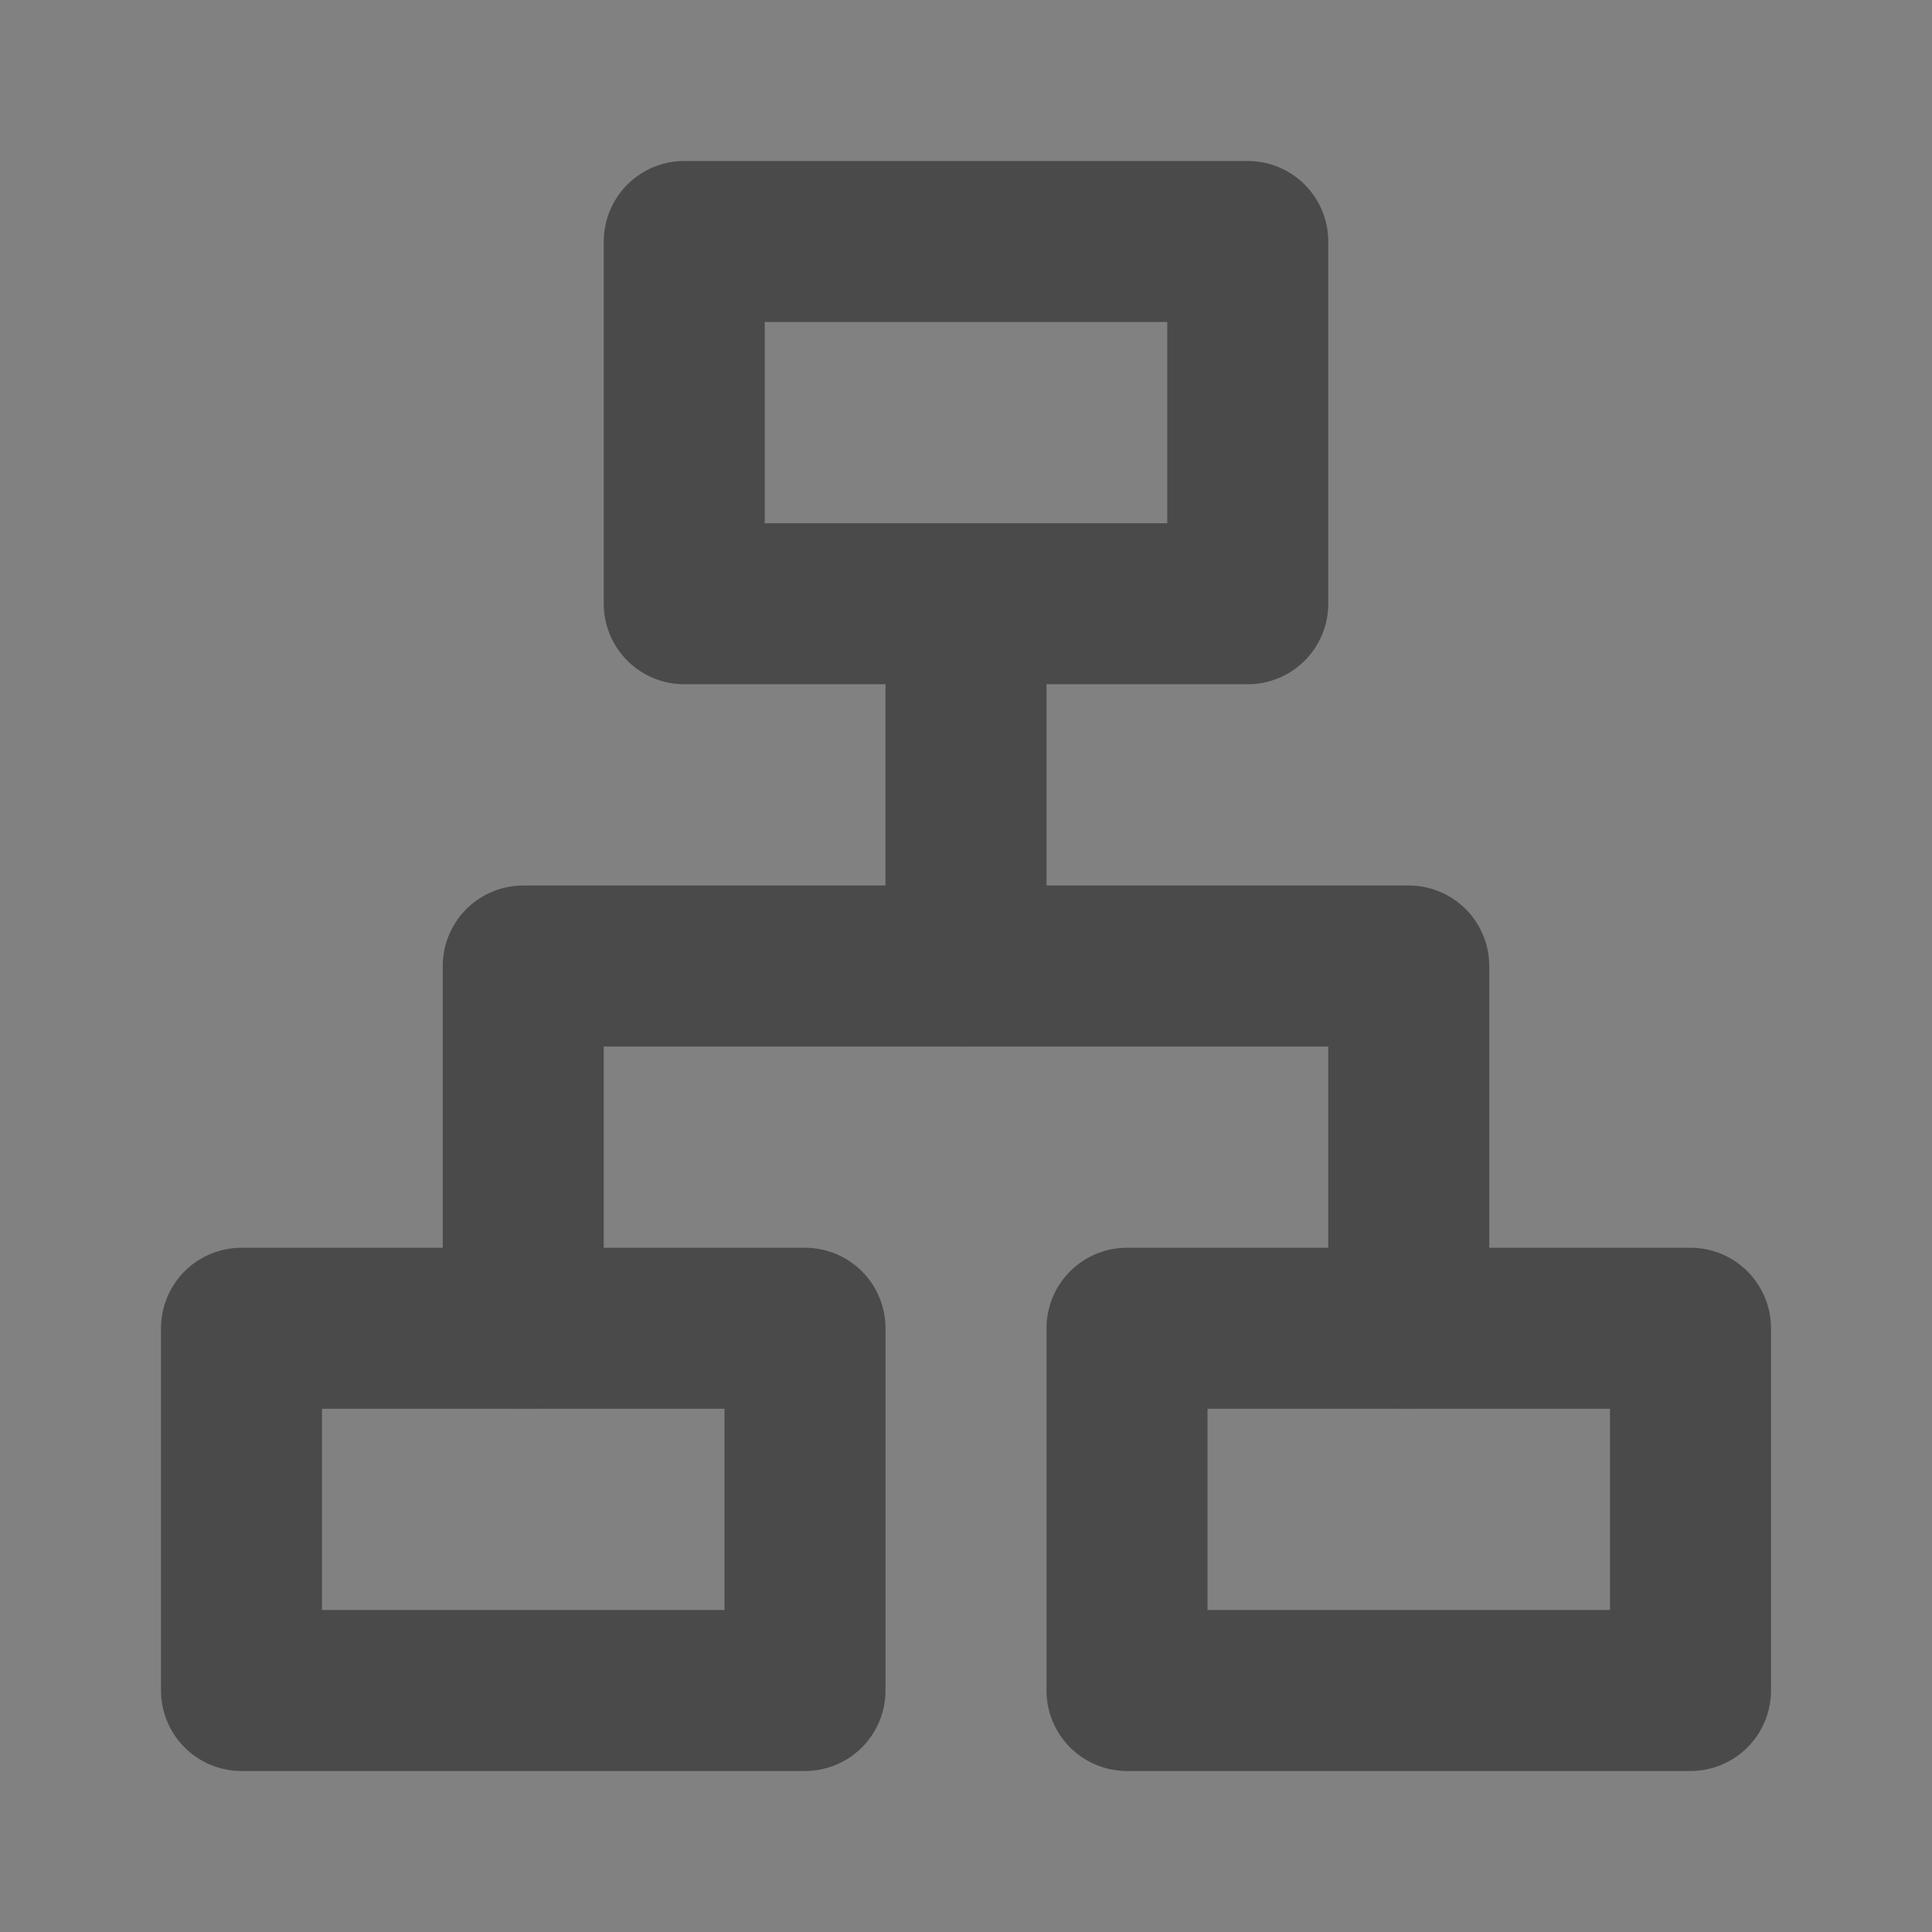 <?xml version="1.0" encoding="UTF-8"?><svg width="24" height="24" viewBox="0 0 48 48" fill="none" xmlns="http://www.w3.org/2000/svg"><rect x="0" y="0" width="48" height="48" fill="#808080" stroke="none"/><rect width="48" height="48" fill="white" fill-opacity="0.01"/><rect x="17" y="6" width="14" height="9" fill="none" stroke="#4a4a4a" stroke-width="4" stroke-linejoin="round"/><rect x="6" y="33" width="14" height="9" fill="none" stroke="#4a4a4a" stroke-width="4" stroke-linejoin="round"/><rect x="28" y="33" width="14" height="9" fill="none" stroke="#4a4a4a" stroke-width="4" stroke-linejoin="round"/><path d="M24 16V24" stroke="#4a4a4a" stroke-width="4" stroke-linecap="round" stroke-linejoin="round"/><path d="M13 33V24H35V33" stroke="#4a4a4a" stroke-width="4" stroke-linecap="round" stroke-linejoin="round"/></svg>